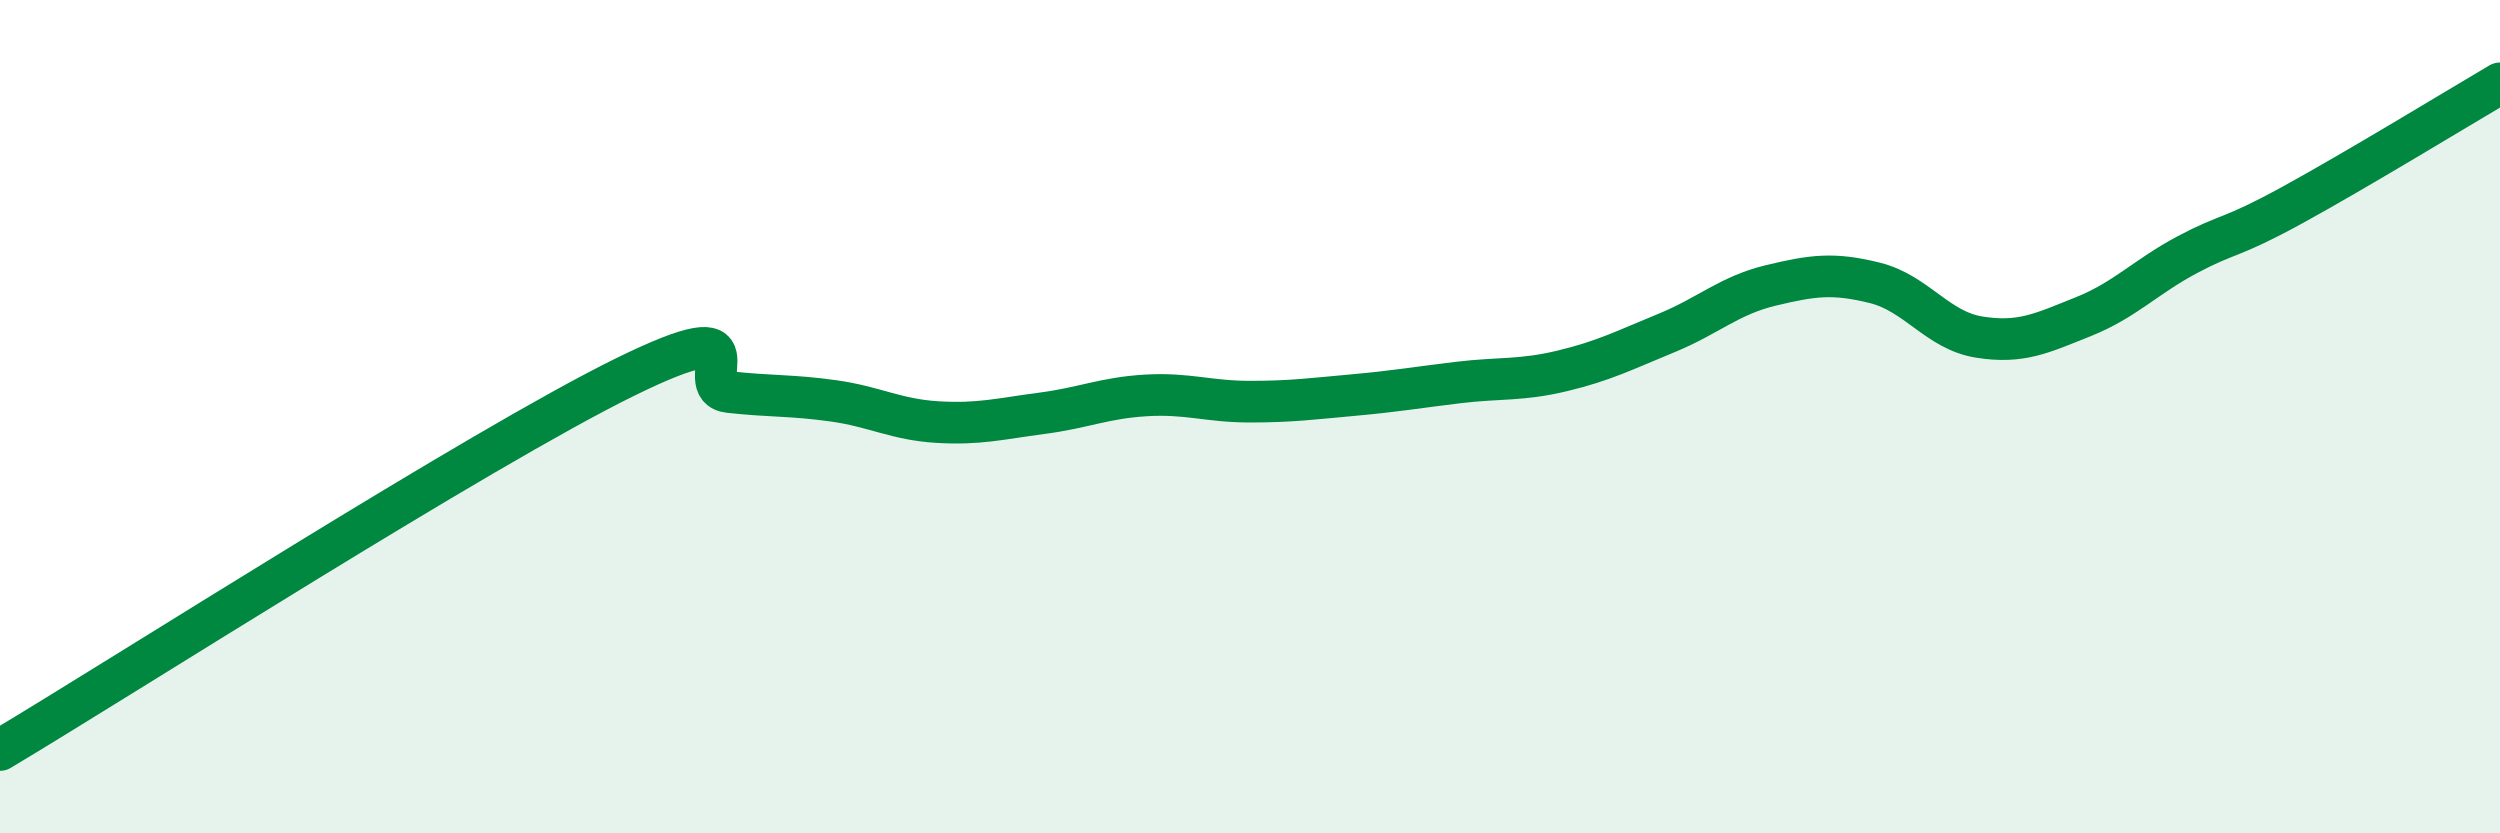 
    <svg width="60" height="20" viewBox="0 0 60 20" xmlns="http://www.w3.org/2000/svg">
      <path
        d="M 0,18 C 3,16.21 11.5,10.77 15,9.05 C 18.5,7.33 16.5,9.3 17.5,9.41 C 18.5,9.52 19,9.48 20,9.62 C 21,9.76 21.5,10.07 22.5,10.13 C 23.5,10.19 24,10.05 25,9.92 C 26,9.79 26.5,9.55 27.5,9.49 C 28.5,9.43 29,9.64 30,9.64 C 31,9.64 31.5,9.57 32.5,9.48 C 33.5,9.39 34,9.3 35,9.18 C 36,9.06 36.5,9.14 37.5,8.9 C 38.5,8.66 39,8.4 40,7.99 C 41,7.58 41.5,7.09 42.5,6.85 C 43.5,6.61 44,6.54 45,6.79 C 46,7.04 46.5,7.93 47.5,8.09 C 48.5,8.25 49,8 50,7.6 C 51,7.2 51.5,6.64 52.5,6.11 C 53.5,5.58 53.5,5.75 55,4.93 C 56.5,4.11 59,2.59 60,2L60 20L0 20Z"
        fill="#008740"
        opacity="0.1"
        stroke-linecap="round"
        stroke-linejoin="round"
      />
      <path
        d="M 0,18 C 3,16.21 11.5,10.77 15,9.05 C 18.5,7.33 16.5,9.3 17.5,9.41 C 18.5,9.52 19,9.48 20,9.62 C 21,9.76 21.5,10.07 22.5,10.13 C 23.5,10.19 24,10.05 25,9.92 C 26,9.79 26.5,9.55 27.5,9.49 C 28.5,9.43 29,9.64 30,9.64 C 31,9.64 31.5,9.57 32.5,9.48 C 33.5,9.39 34,9.3 35,9.18 C 36,9.06 36.5,9.14 37.5,8.9 C 38.5,8.66 39,8.4 40,7.99 C 41,7.58 41.5,7.09 42.5,6.85 C 43.5,6.61 44,6.54 45,6.79 C 46,7.04 46.5,7.93 47.5,8.09 C 48.5,8.25 49,8 50,7.6 C 51,7.2 51.5,6.64 52.5,6.11 C 53.5,5.58 53.5,5.75 55,4.93 C 56.5,4.11 59,2.59 60,2"
        stroke="#008740"
        stroke-width="1"
        fill="none"
        stroke-linecap="round"
        stroke-linejoin="round"
      />
    </svg>
  